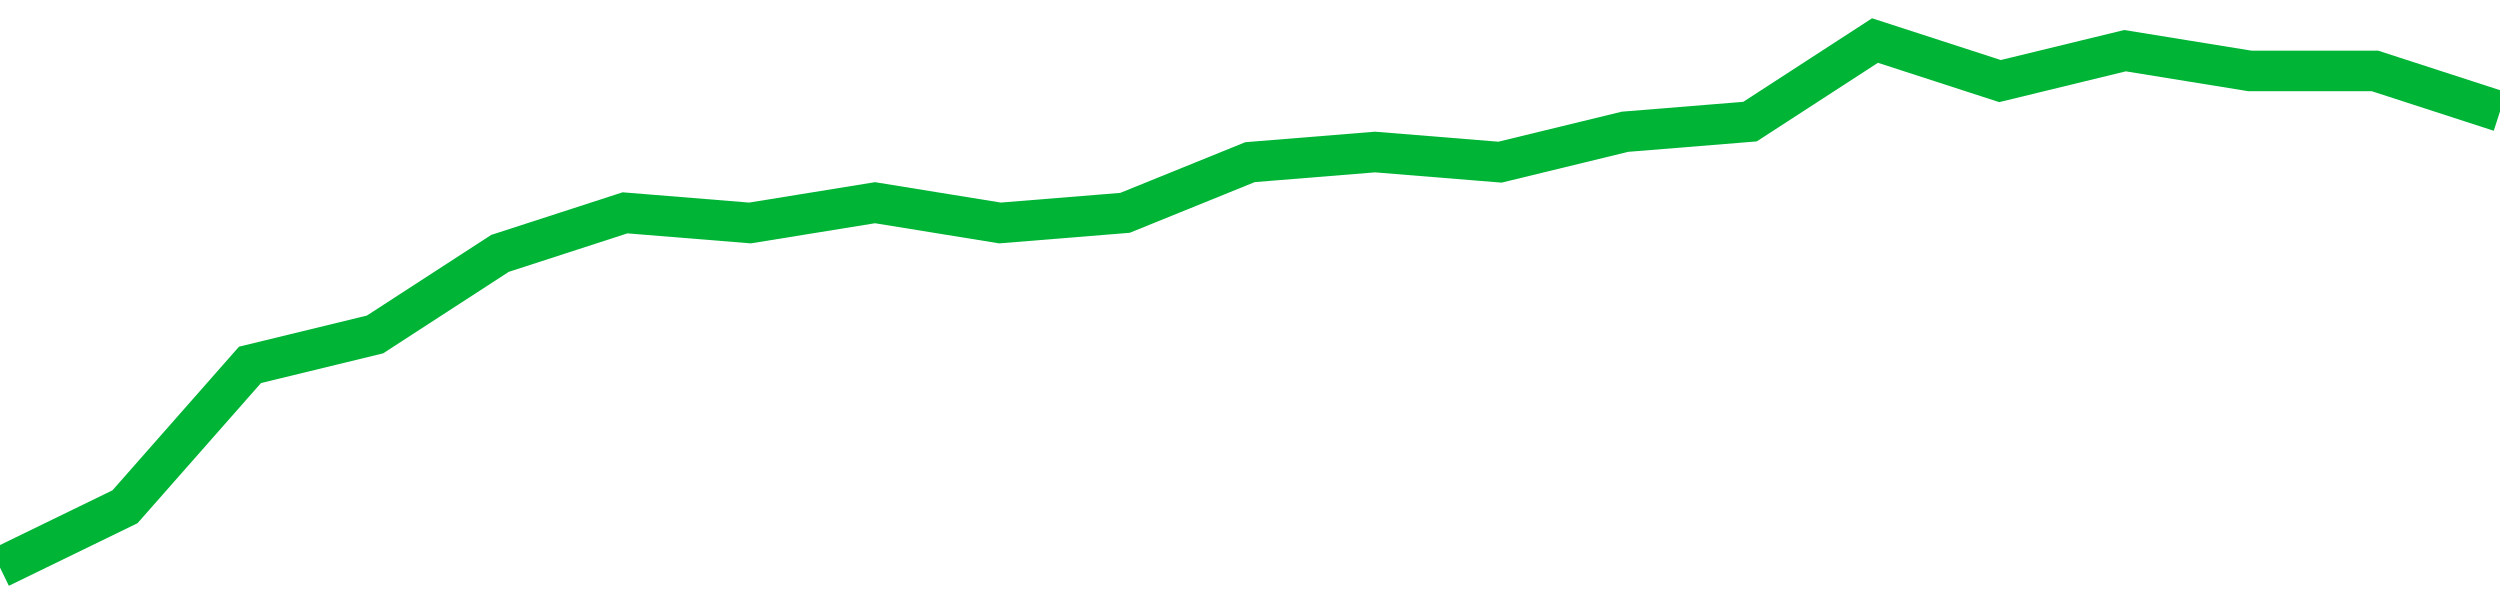 <!-- Generated with https://github.com/jxxe/sparkline/ --><svg viewBox="0 0 185 45" class="sparkline" xmlns="http://www.w3.org/2000/svg"><path class="sparkline--fill" d="M 0 42 L 0 42 L 9.25 37.5 L 18.5 27 L 27.75 24.75 L 37 18.75 L 46.25 15.75 L 55.5 16.5 L 64.75 15 L 74 16.5 L 83.25 15.75 L 92.5 12 L 101.75 11.25 L 111 12 L 120.25 9.75 L 129.5 9 L 138.75 3 L 148 6 L 157.25 3.75 L 166.5 5.25 L 175.75 5.25 L 185 8.25 V 45 L 0 45 Z" stroke="none" fill="none" ></path><path class="sparkline--line" d="M 0 42 L 0 42 L 9.25 37.5 L 18.5 27 L 27.75 24.75 L 37 18.75 L 46.25 15.75 L 55.5 16.5 L 64.75 15 L 74 16.5 L 83.25 15.75 L 92.5 12 L 101.75 11.25 L 111 12 L 120.25 9.75 L 129.5 9 L 138.75 3 L 148 6 L 157.25 3.75 L 166.5 5.25 L 175.75 5.25 L 185 8.25" fill="none" stroke-width="3" stroke="#00B436" ></path></svg>